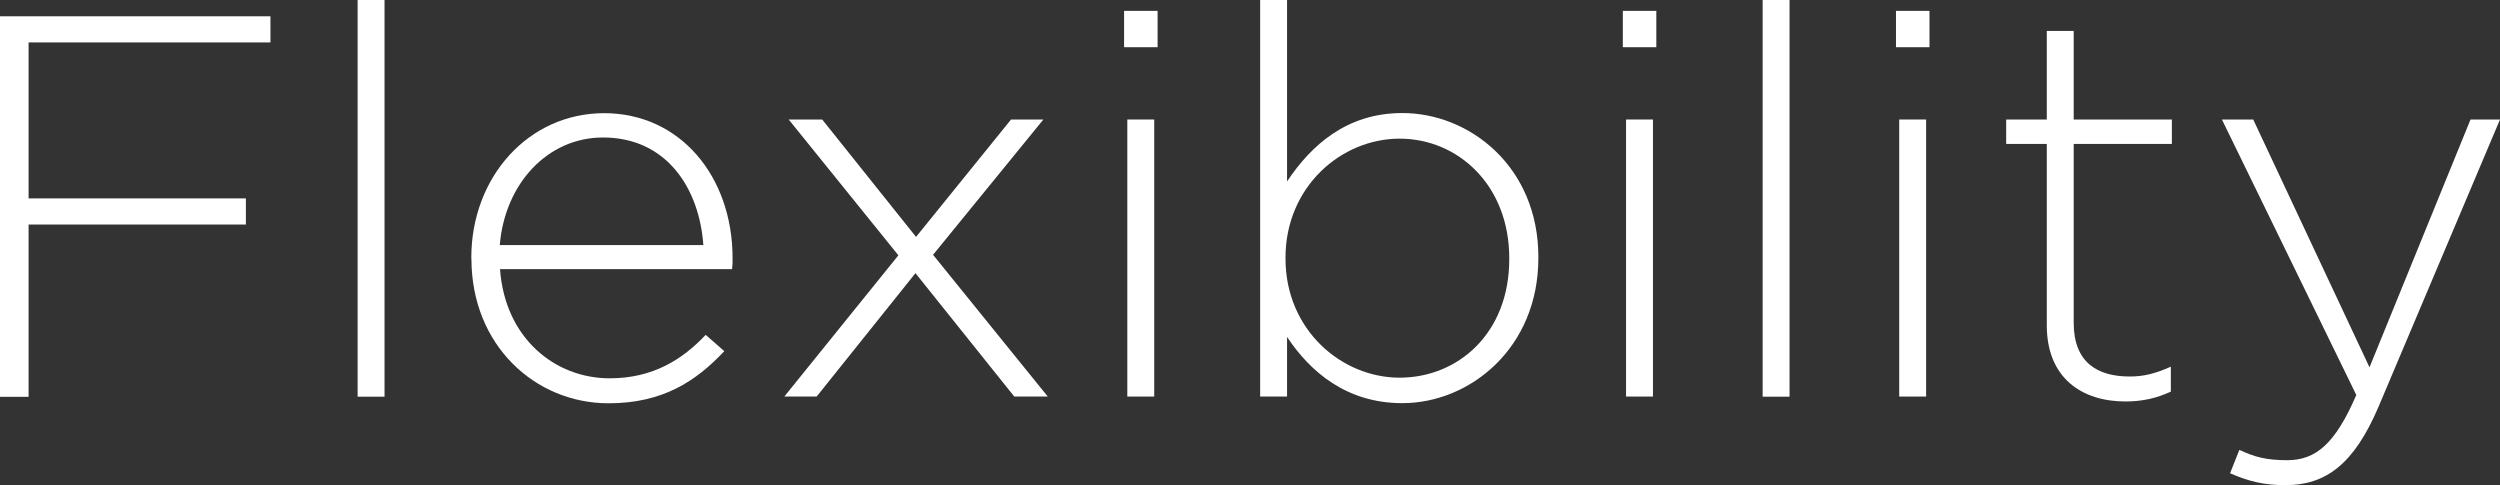 <?xml version="1.0" encoding="UTF-8"?>
<svg id="_レイヤー_2" data-name="レイヤー_2" xmlns="http://www.w3.org/2000/svg" width="193.29" height="37.51" viewBox="0 0 193.29 37.51">
  <rect x="0" y="0" width="193.29" height="37.51" fill="#333333" stroke="none"/>
  <defs>
    <style>
      .cls-1 {
        fill: #fff;
      }
    </style>
  </defs>
  <g id="_レイヤー_1-2" data-name="レイヤー_1">
    <g>
      <path class="cls-1" d="M0,1.26h20.91v2.02H2.21v12.06h16.8v2.02H2.21v13.32H0V1.26Z"/>
      <path class="cls-1" d="M27.65,0h2.08v30.67h-2.08V0Z"/>
      <path class="cls-1" d="M36.44,20v-.08c0-6.22,4.41-11.17,10.27-11.17s9.93,4.87,9.93,11.22c0,.38,0,.5-.04.84h-17.94c.38,5.33,4.24,8.44,8.48,8.44,3.35,0,5.64-1.47,7.42-3.36l1.44,1.26c-2.21,2.35-4.79,4.03-8.95,4.03-5.68,0-10.6-4.49-10.6-11.17ZM54.38,18.95c-.3-4.33-2.8-8.32-7.76-8.32-4.28,0-7.59,3.57-7.98,8.32h15.74Z"/>
      <path class="cls-1" d="M70.83,18.31l7.34-9.07h2.5l-8.53,10.46,8.87,10.96h-2.59l-7.64-9.54-7.64,9.54h-2.5l8.82-10.92-8.48-10.5h2.59l7.25,9.07Z"/>
      <path class="cls-1" d="M86.91.84h2.59v2.81h-2.59V.84ZM87.16,9.24h2.08v21.42h-2.08V9.24Z"/>
      <path class="cls-1" d="M99.51,26.04v4.62h-2.08V0h2.08v14.03c1.87-2.81,4.62-5.29,8.91-5.29,5.22,0,10.52,4.16,10.52,11.13v.08c0,6.97-5.3,11.22-10.52,11.22-4.33,0-7.13-2.44-8.91-5.12ZM116.69,20.04v-.08c0-5.63-3.95-9.24-8.48-9.24s-8.82,3.74-8.82,9.2v.08c0,5.5,4.33,9.2,8.82,9.2s8.48-3.4,8.48-9.16Z"/>
      <path class="cls-1" d="M125.47.84h2.59v2.81h-2.59V.84ZM125.72,9.24h2.08v21.42h-2.08V9.24Z"/>
      <path class="cls-1" d="M136.28,0h2.08v30.67h-2.08V0Z"/>
      <path class="cls-1" d="M146.59.84h2.59v2.81h-2.59V.84ZM146.84,9.24h2.08v21.42h-2.08V9.24Z"/>
      <path class="cls-1" d="M158.25,25.16v-14.03h-3.14v-1.89h3.14V2.39h2.08v6.85h7.59v1.89h-7.59v13.82c0,3.07,1.82,4.16,4.33,4.16,1.06,0,1.95-.21,3.18-.76v1.93c-1.1.5-2.16.76-3.52.76-3.35,0-6.07-1.81-6.07-5.88Z"/>
      <path class="cls-1" d="M191,9.24h2.29l-9.38,22.18c-1.91,4.5-4.11,6.09-7.21,6.09-1.65,0-2.84-.29-4.28-.92l.72-1.81c1.15.55,2.08.8,3.69.8,2.25,0,3.73-1.3,5.35-5.04l-10.39-21.3h2.42l8.99,19.16,7.81-19.16Z"/>
    </g>
  </g>
</svg>